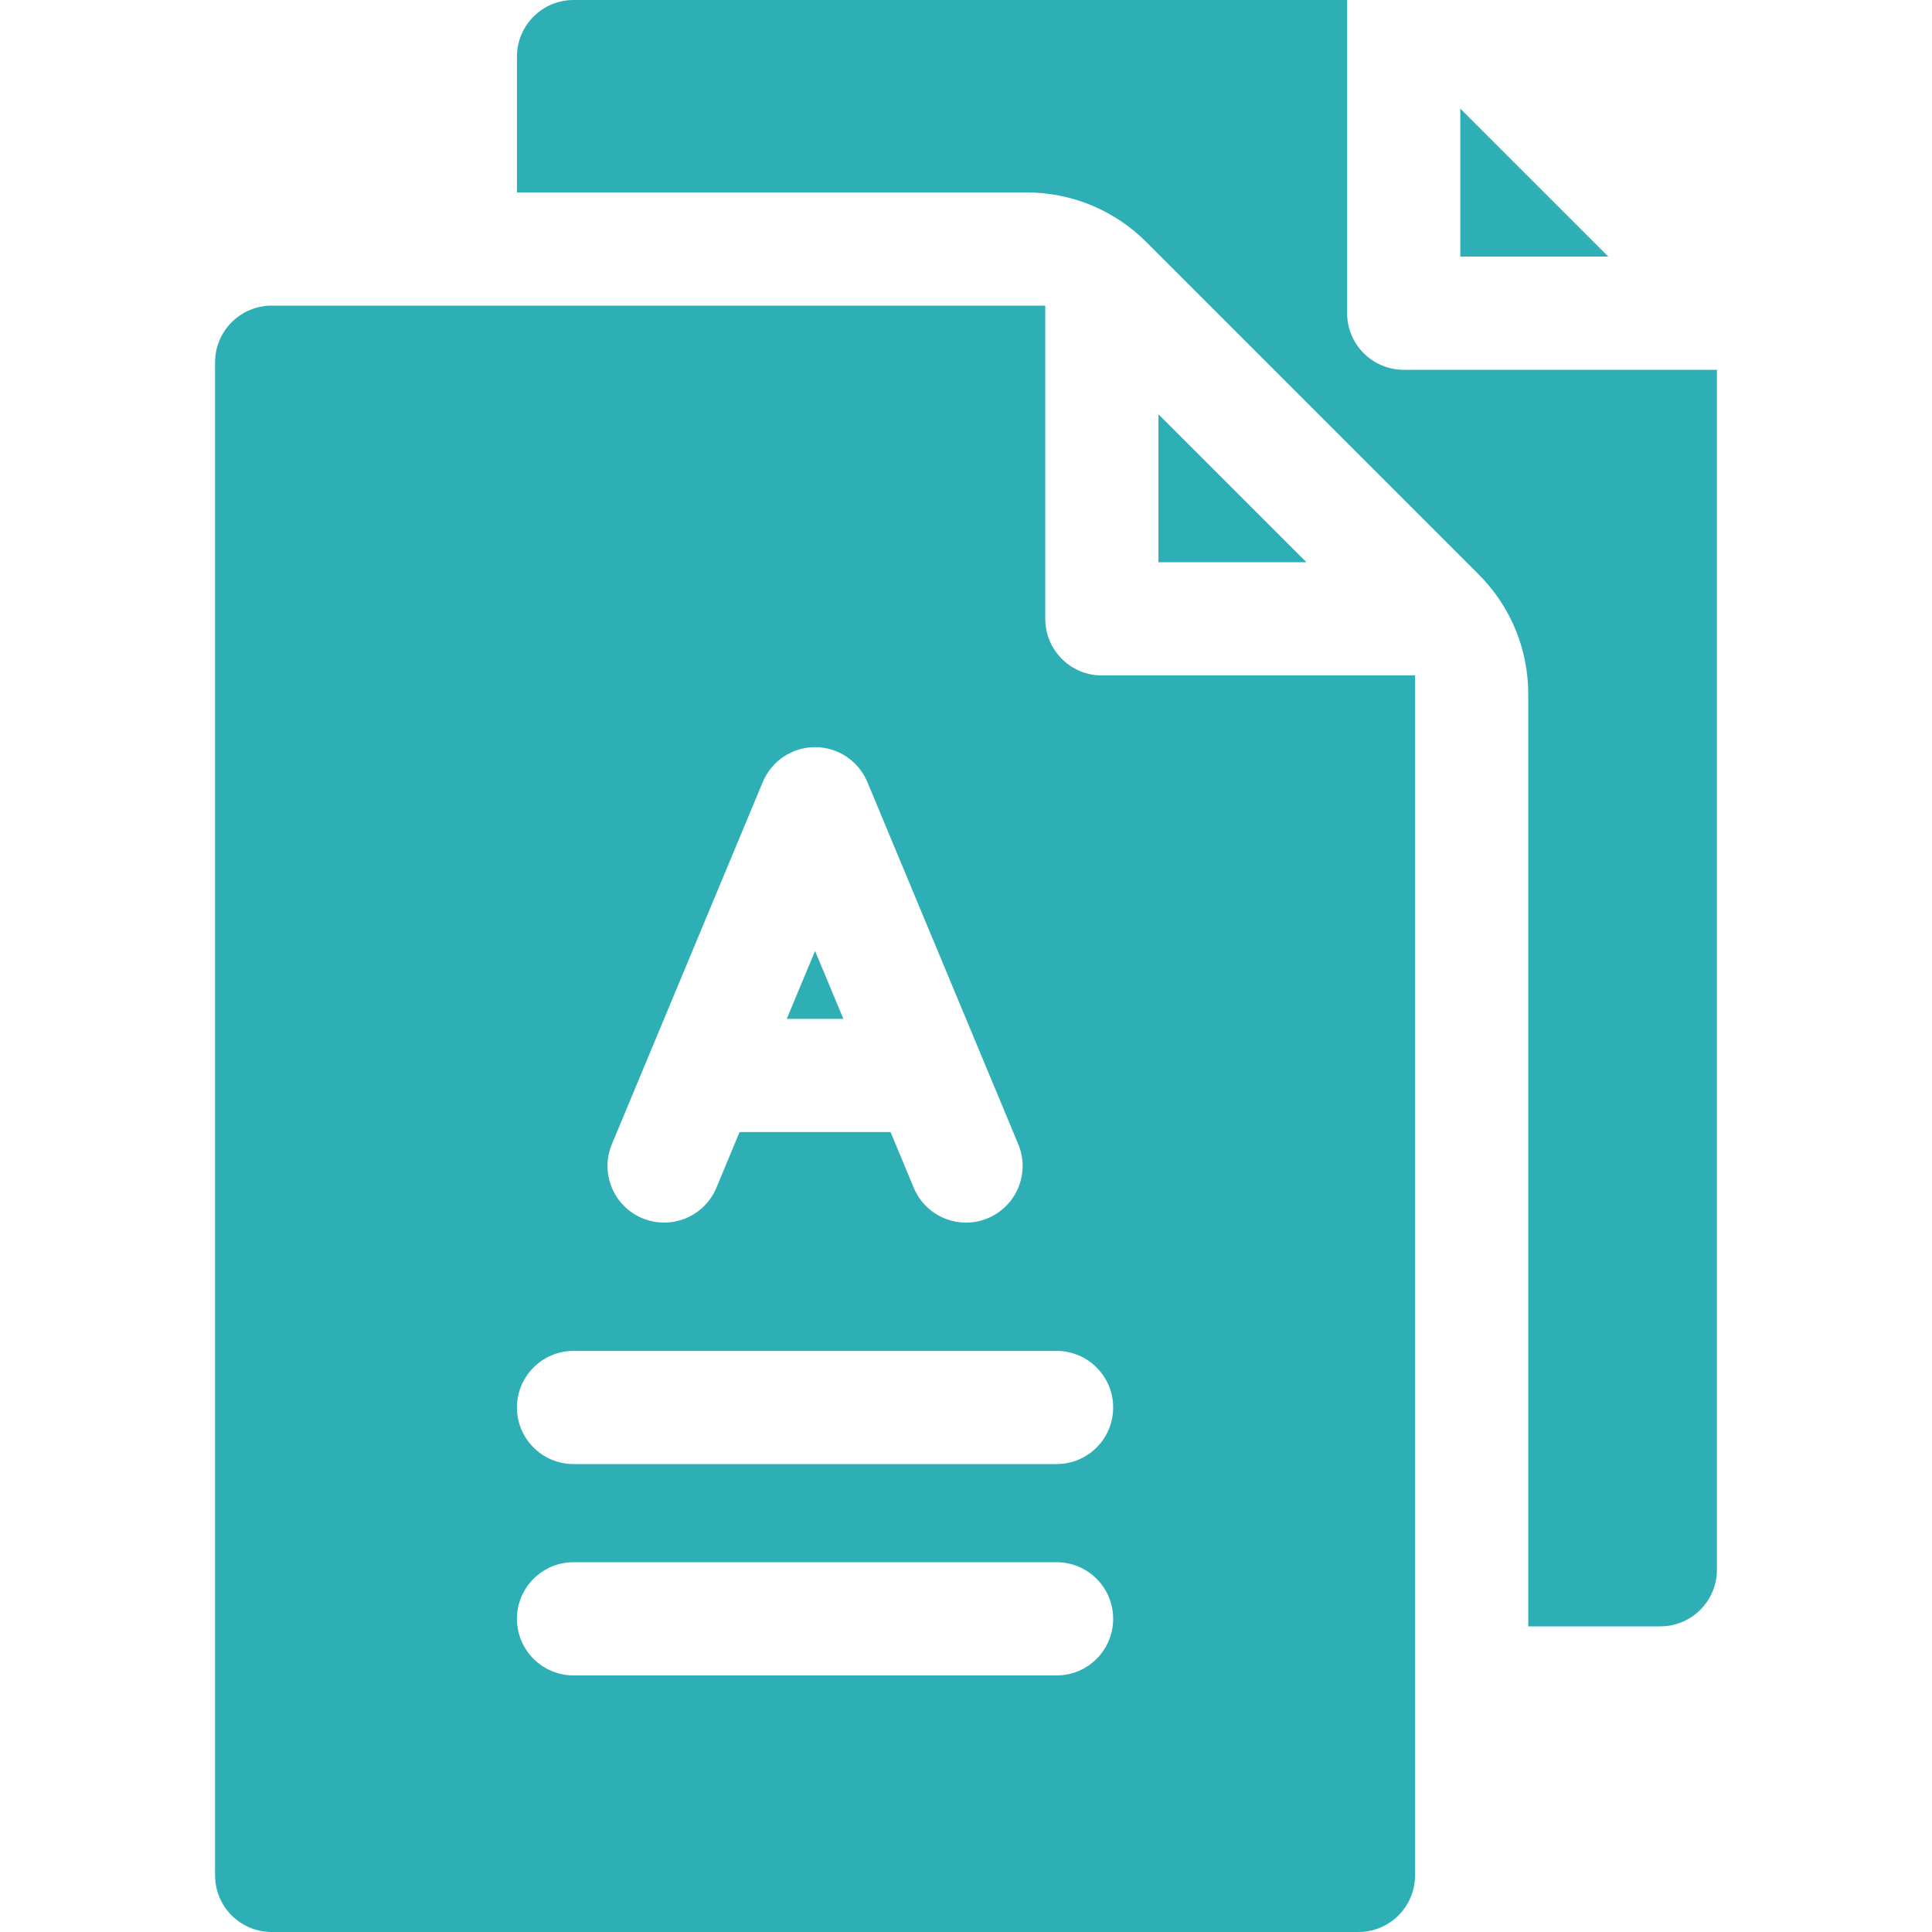 <?xml version="1.0" encoding="UTF-8"?>
<svg xmlns="http://www.w3.org/2000/svg" width="40" height="40" viewBox="0 0 40 40" fill="none">
  <path d="M30.234 2.249V5.312H33.298L30.234 2.249Z" fill="#2EAFB5"></path>
  <path d="M29.062 7.656C28.415 7.656 27.891 7.132 27.891 6.484V0H11.875C11.228 0 10.703 0.525 10.703 1.172V3.984H21.25C22.189 3.984 23.072 4.35 23.736 5.014L30.611 11.889C31.275 12.553 31.641 13.436 31.641 14.375V33.672H34.375C35.022 33.672 35.547 33.147 35.547 32.5V7.656H29.062Z" fill="#2EAFB5"></path>
  <path d="M16.875 19.688L16.289 21.094H17.461L16.875 19.688Z" fill="#2EAFB5"></path>
  <path d="M21.641 12.812V6.328H5.625C4.978 6.328 4.453 6.853 4.453 7.5V38.828C4.453 39.475 4.978 40 5.625 40H28.125C28.772 40 29.297 39.475 29.297 38.828V13.984H22.812C22.165 13.984 21.641 13.46 21.641 12.812ZM12.668 23.69L15.793 16.19C15.975 15.753 16.402 15.469 16.875 15.469C17.348 15.469 17.775 15.753 17.957 16.19L21.082 23.69C21.331 24.287 21.048 24.973 20.451 25.222C20.303 25.284 20.151 25.313 20 25.313C19.541 25.313 19.106 25.041 18.918 24.591L18.438 23.438H15.312L14.832 24.591C14.583 25.189 13.897 25.471 13.299 25.222C12.702 24.973 12.419 24.287 12.668 23.69ZM21.875 34.688H11.875C11.228 34.688 10.703 34.163 10.703 33.516C10.703 32.868 11.228 32.344 11.875 32.344H21.875C22.522 32.344 23.047 32.868 23.047 33.516C23.047 34.163 22.522 34.688 21.875 34.688ZM21.875 30.312H11.875C11.228 30.312 10.703 29.788 10.703 29.141C10.703 28.493 11.228 27.969 11.875 27.969H21.875C22.522 27.969 23.047 28.493 23.047 29.141C23.047 29.788 22.522 30.312 21.875 30.312Z" fill="#2EAFB5"></path>
  <path d="M23.984 11.641H27.048L23.984 8.577V11.641Z" fill="#2EAFB5"></path>
</svg>
